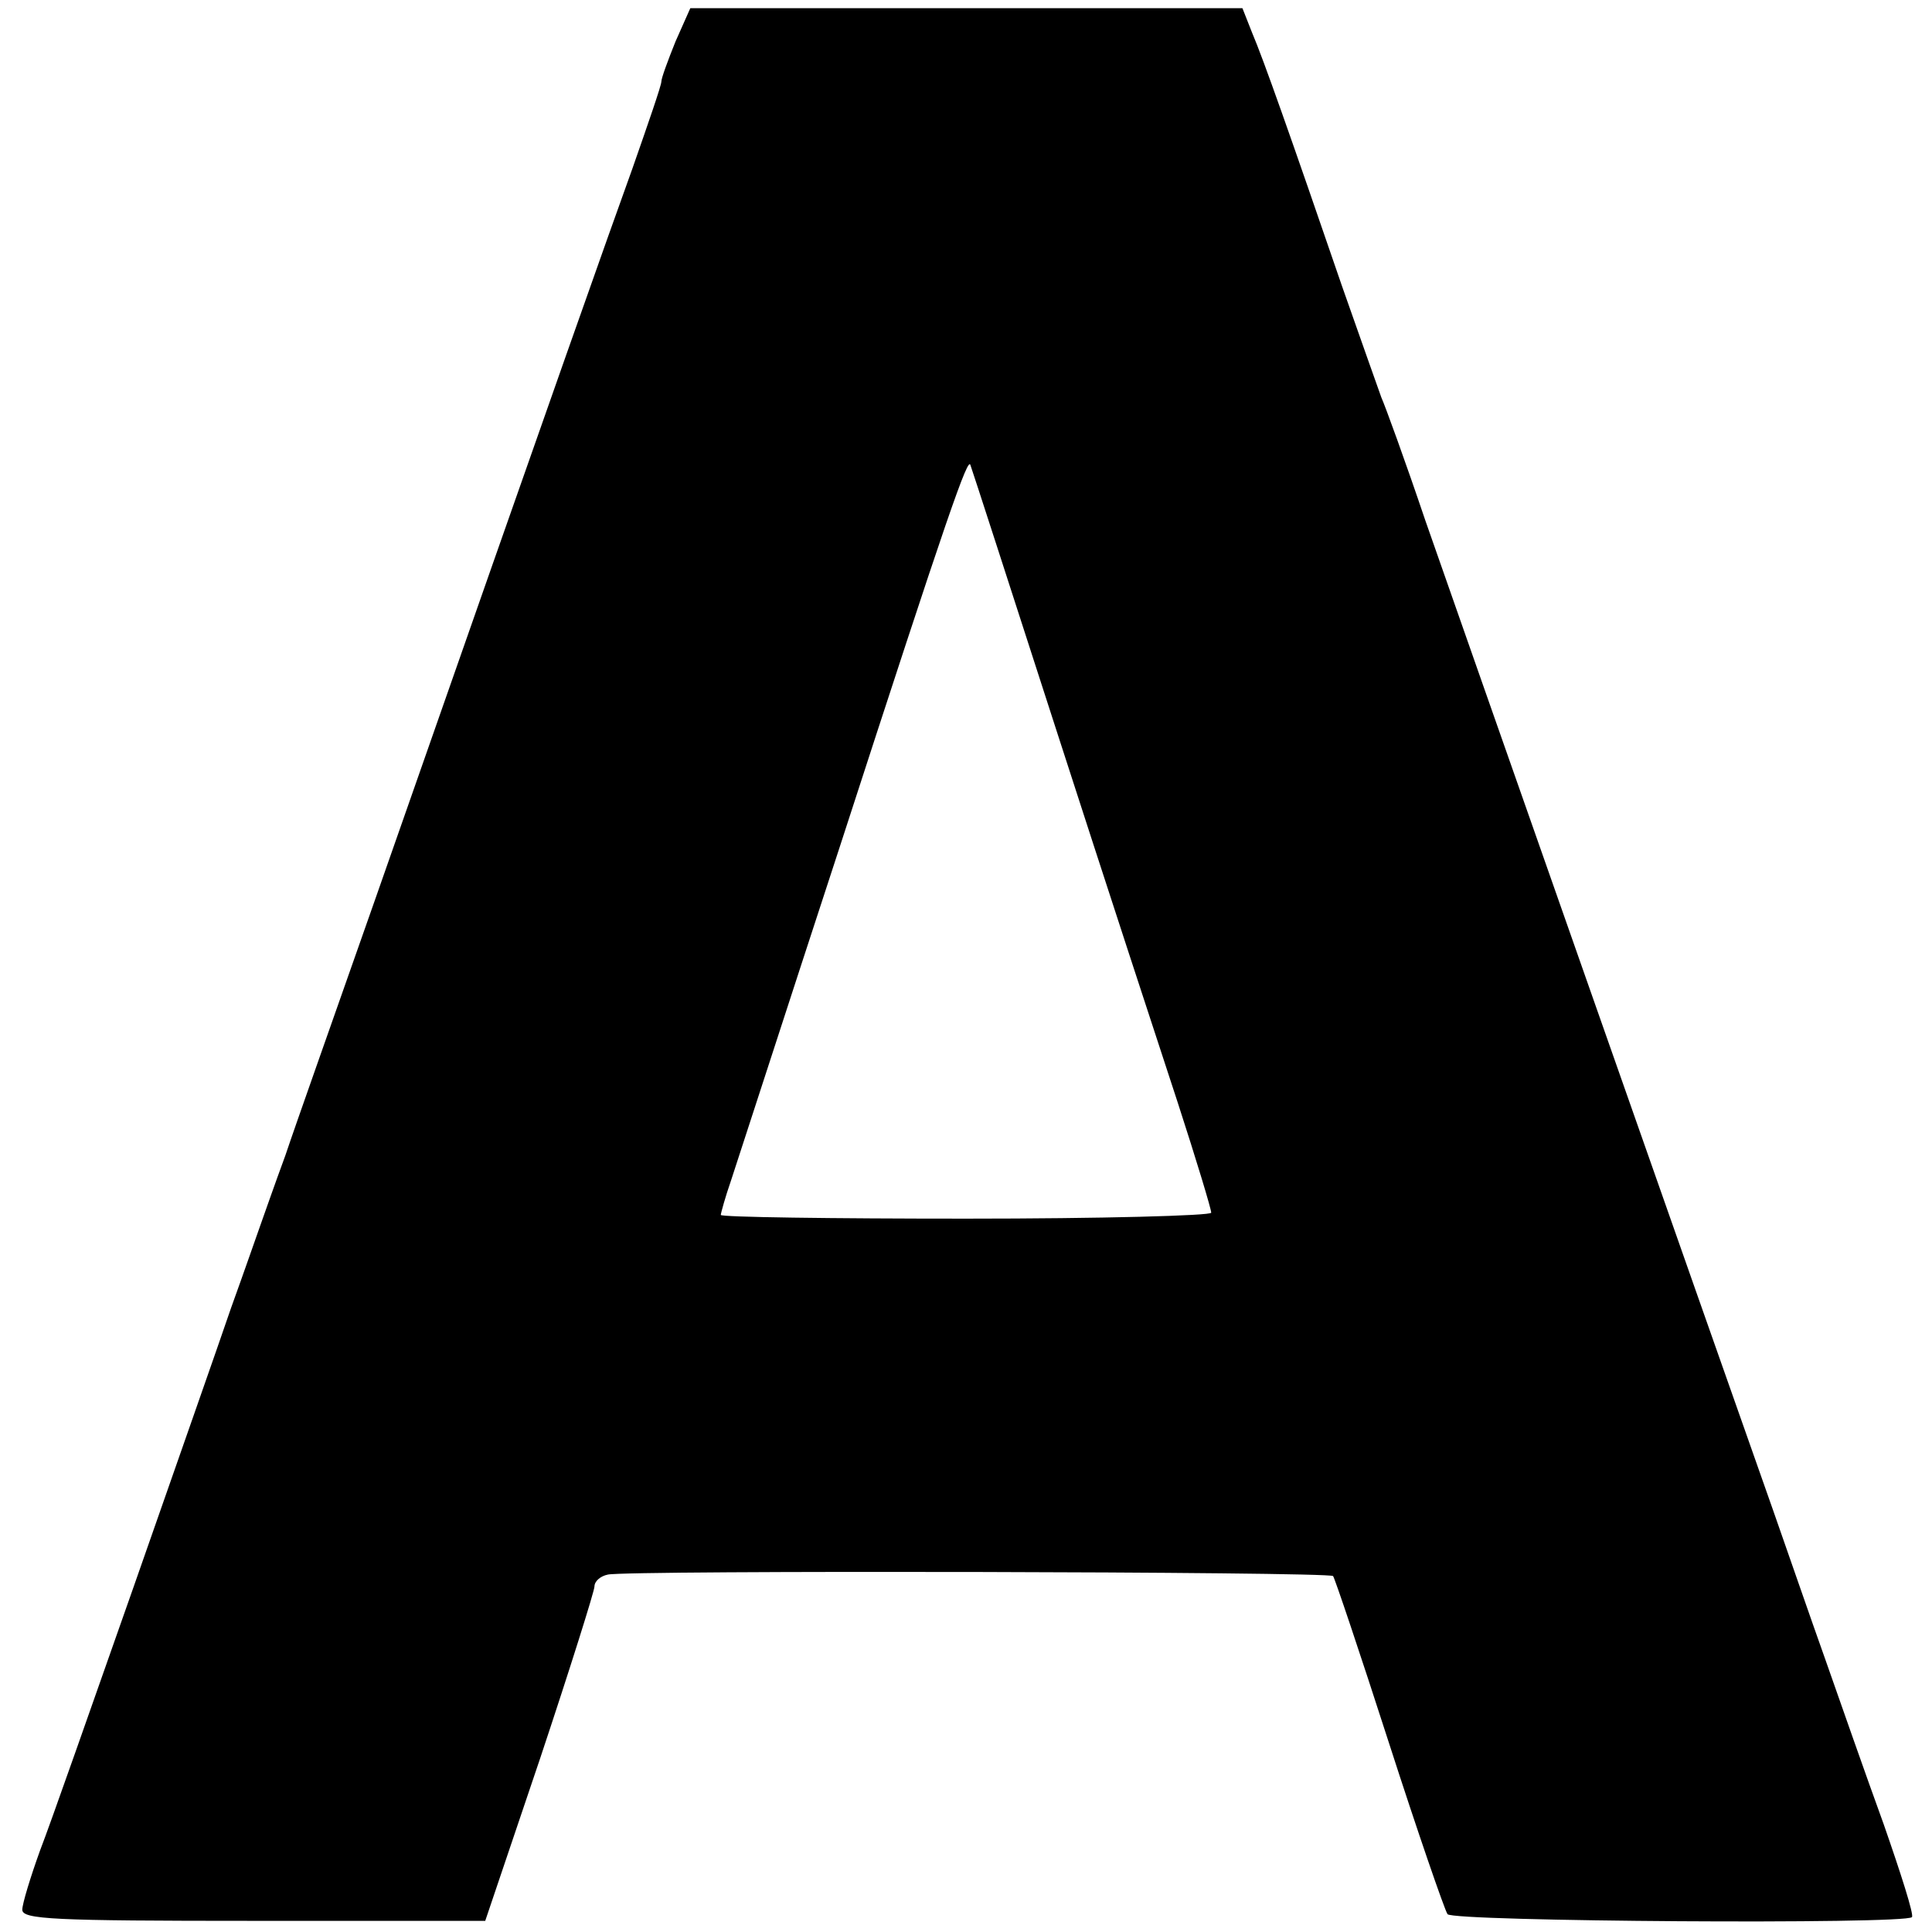 <?xml version="1.0" standalone="no"?>
<!DOCTYPE svg PUBLIC "-//W3C//DTD SVG 20010904//EN"
 "http://www.w3.org/TR/2001/REC-SVG-20010904/DTD/svg10.dtd">
<svg version="1.0" xmlns="http://www.w3.org/2000/svg"
 width="260pt" height="260pt" viewBox="0 0 260 260"
 preserveAspectRatio="xMidYMid meet">
<g transform="translate(0,260) scale(0.1,-0.1)"
fill="#000000" stroke="none">
<path d="M909 2544 c-10 -25 -19 -49 -19 -54 0 -5 -18 -57 -39 -117 -36 -100
-89 -249 -346 -983 -53 -151 -108 -306 -121 -345 -14 -38 -29 -81 -34 -95 -5
-14 -22 -63 -39 -110 -16 -47 -75 -215 -131 -375 -56 -159 -112 -319 -126
-355 -13 -36 -24 -72 -24 -80 0 -13 41 -15 312 -15 l311 0 74 219 c40 120 73
225 73 231 0 7 8 14 18 16 24 6 971 4 976 -2 2 -2 36 -103 75 -224 39 -121 75
-225 79 -231 7 -10 615 -14 625 -4 3 3 -15 59 -38 125 -24 66 -59 166 -79 223
-20 56 -51 146 -70 200 -89 252 -423 1203 -468 1332 -27 80 -54 154 -59 165
-4 11 -28 79 -53 150 -69 201 -106 306 -121 341 l-13 33 -372 0 -371 0 -20
-45z m515 -934 c63 -195 136 -418 161 -494 25 -77 45 -143 45 -148 0 -4 -148
-8 -330 -8 -181 0 -330 2 -330 5 0 2 6 24 14 47 8 24 73 225 146 448 147 453
173 527 176 514 2 -5 55 -169 118 -364z"/>
</g>
</svg>
